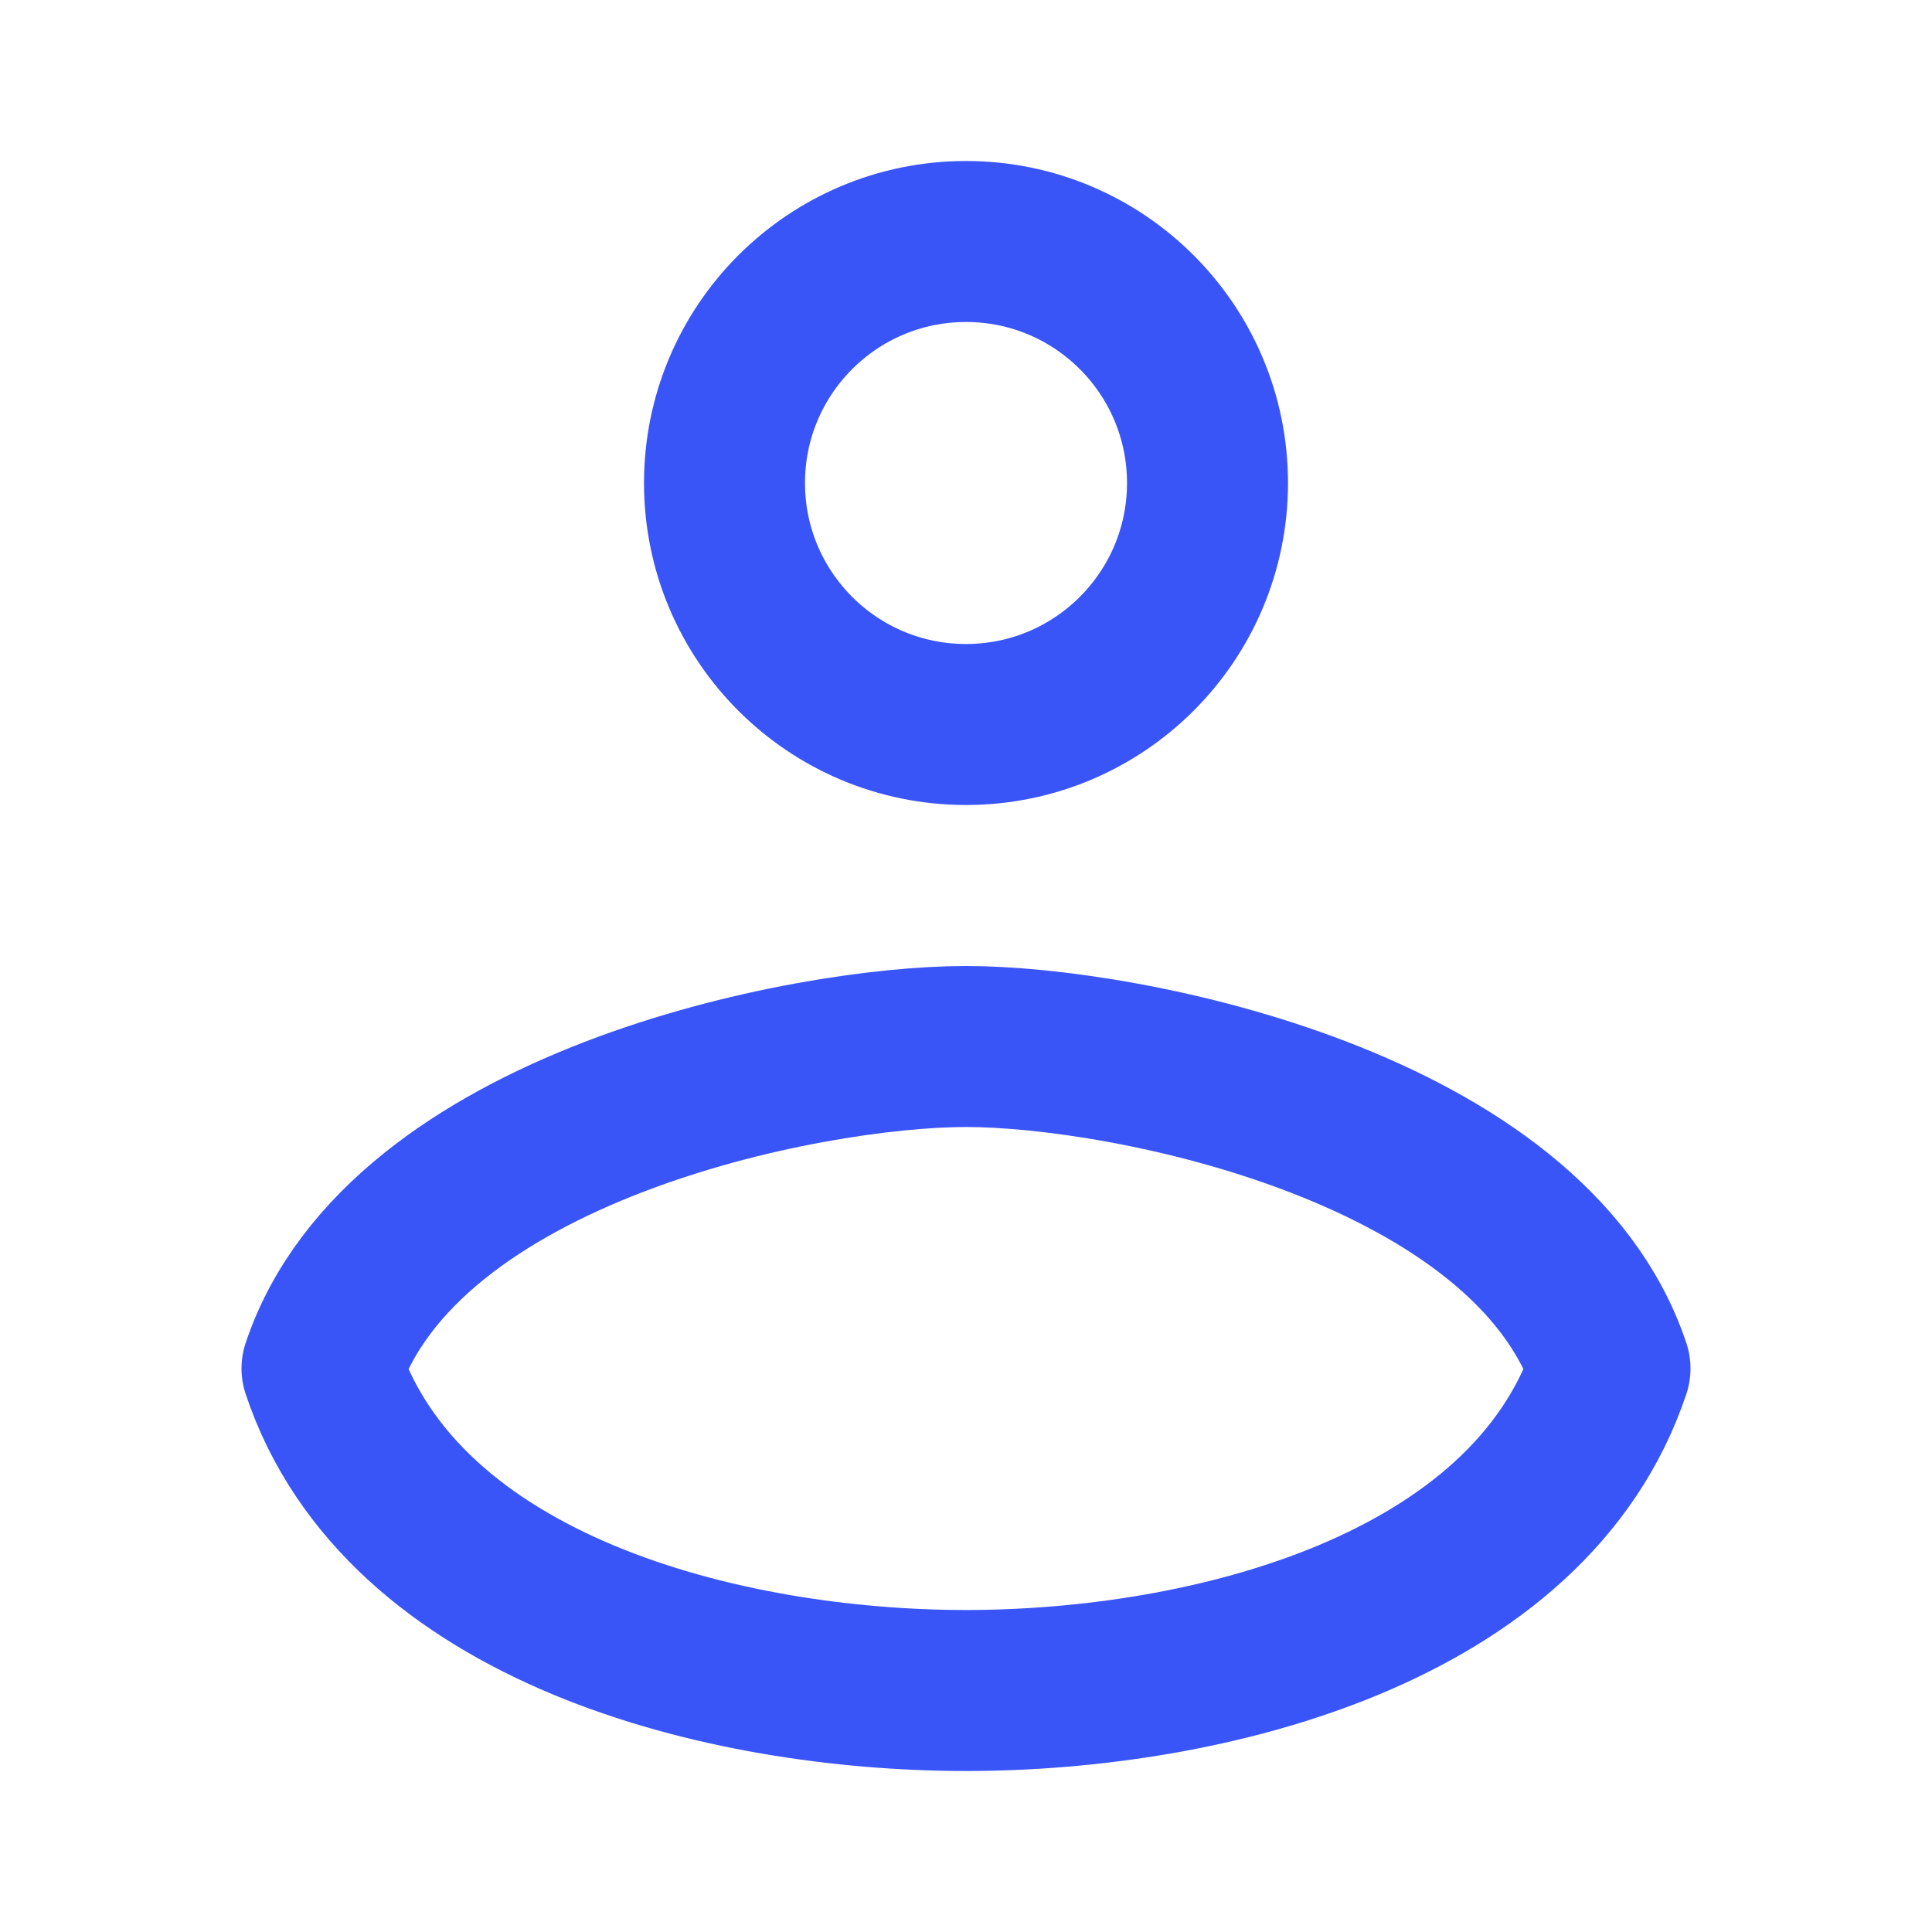 <svg width="72" height="72" viewBox="0 0 72 72" fill="none" xmlns="http://www.w3.org/2000/svg">
<circle cx="36" cy="18" r="9" stroke="#3A55F7" stroke-width="6" stroke-linecap="round" stroke-linejoin="round"/>
<path d="M36 39C30 39 15 42 12 51C15 60 27 63 36 63C45 63 57 60 60 51C57 42 42 39 36 39Z" stroke="#3A55F7" stroke-width="6" stroke-linecap="round" stroke-linejoin="round"/>
</svg>

